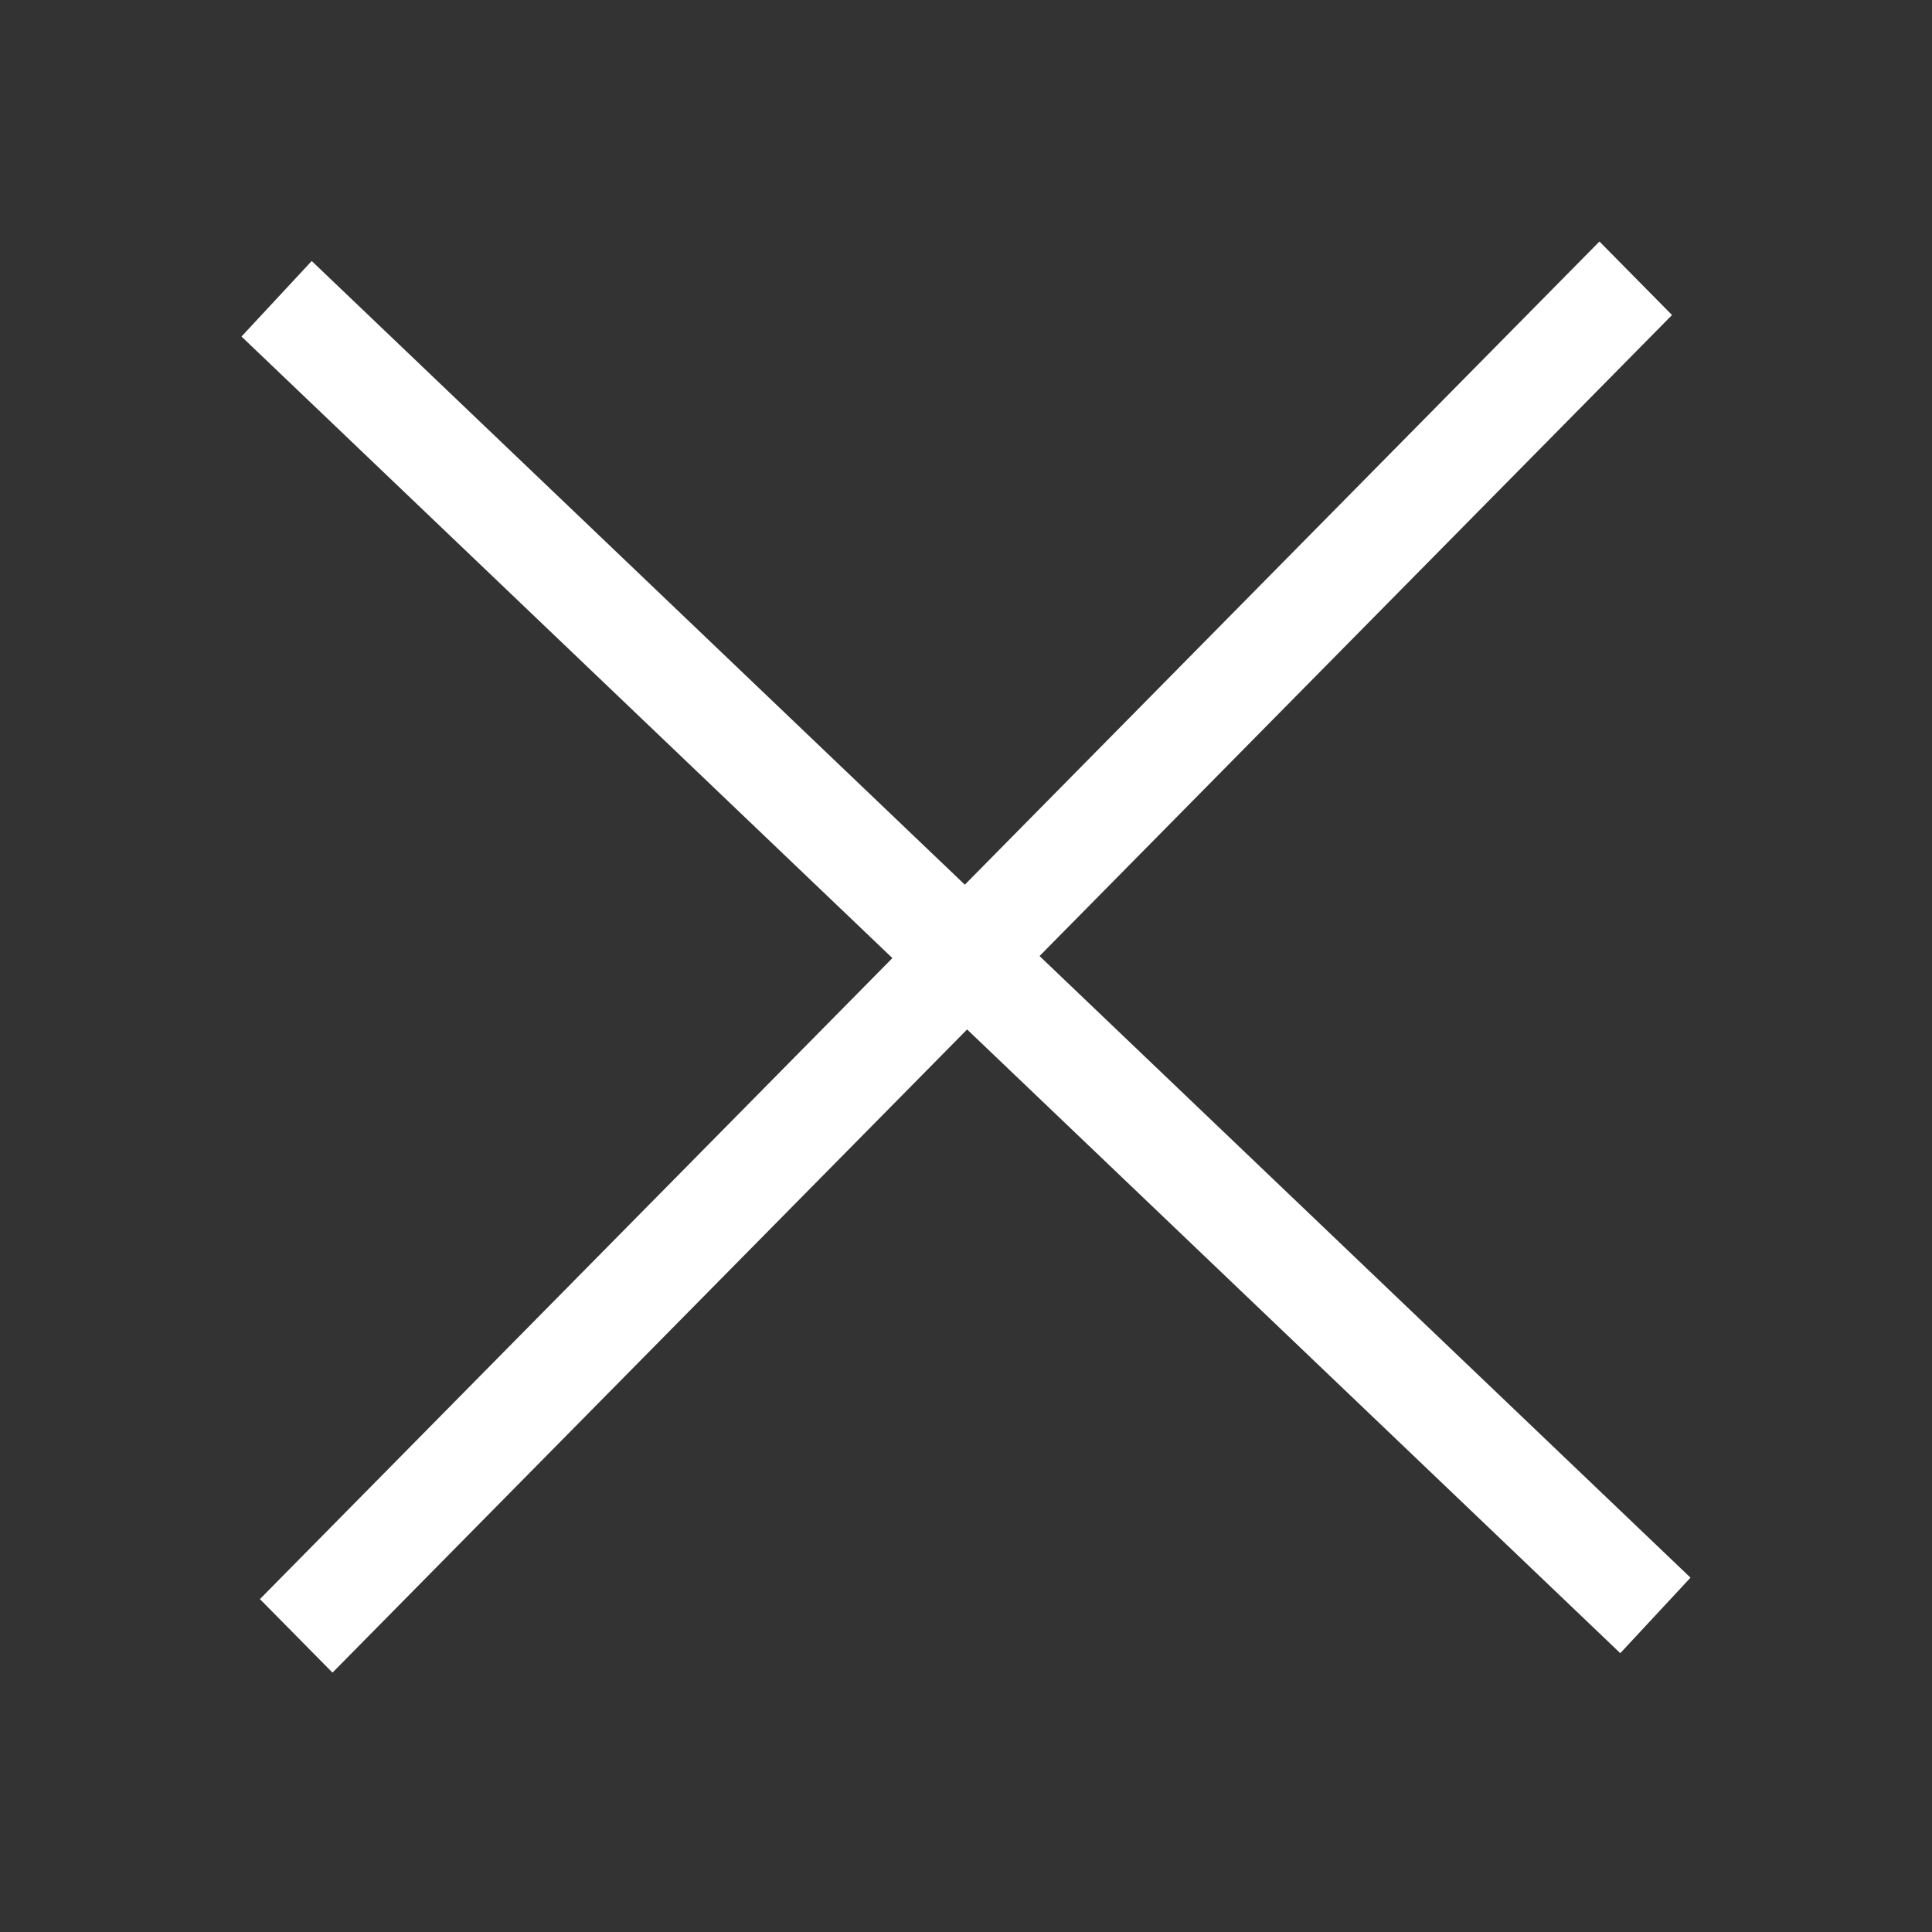 <svg width="32" height="32" viewBox="0 0 32 32" fill="none" xmlns="http://www.w3.org/2000/svg">
<rect x="0" y="0" width="32" height="32" fill="#333333" stroke="none"/>
<path d="M26.492 4L4.305 26.486L5.507 27.704L27.694 5.218L26.492 4Z" fill="white"/>
<path d="M28 26.131L5.163 4.323L4 5.574L26.837 27.382L28 26.131Z" fill="white"/>
</svg>
